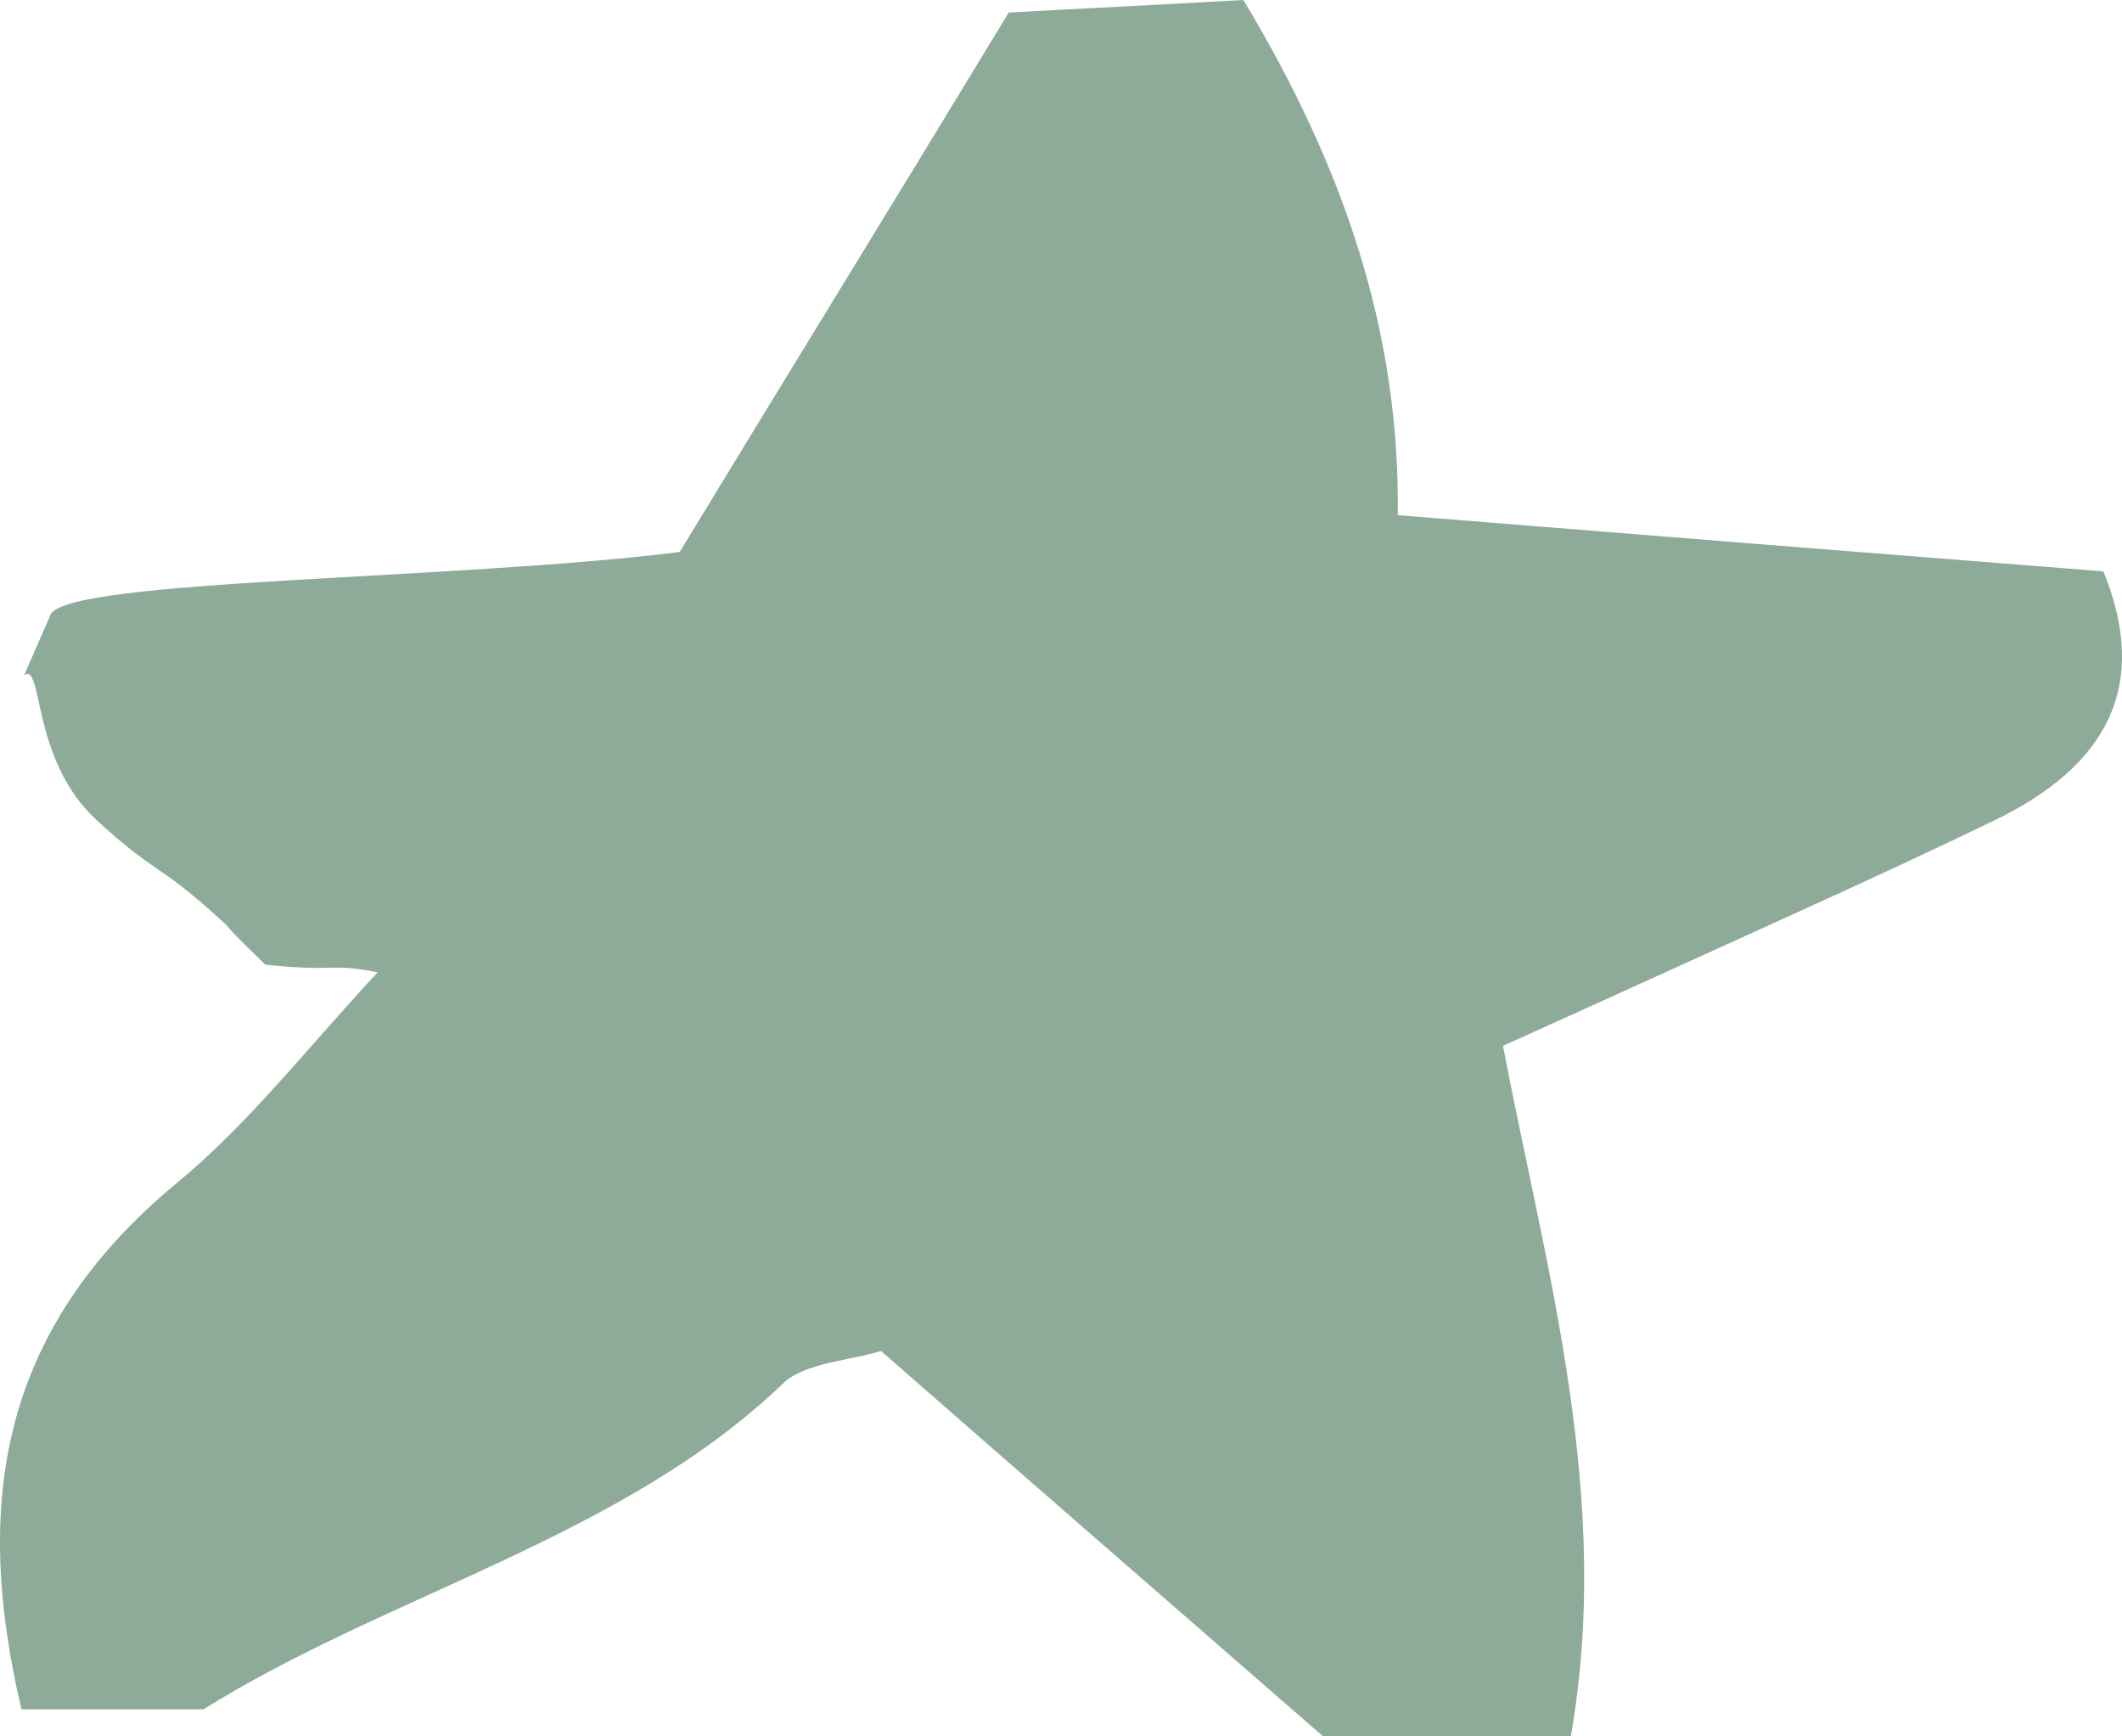 <?xml version="1.0" encoding="utf-8"?>
<svg xmlns="http://www.w3.org/2000/svg" fill="none" height="100%" overflow="visible" preserveAspectRatio="none" style="display: block;" viewBox="0 0 44 36" width="100%">
<path d="M25.794 0.02C27.881 3.494 29.03 6.907 28.983 10.681C33.978 11.083 38.761 11.465 43.615 11.846C44.577 14.215 43.709 15.882 41.317 17.026C39.16 18.07 36.956 19.054 34.752 20.058C33.602 20.58 32.453 21.102 31.164 21.684C32.078 26.423 33.438 31.041 32.571 36H27.435C24.622 33.55 21.526 30.86 18.267 28.009C17.634 28.21 16.672 28.25 16.227 28.692C12.897 31.884 8.043 33.048 4.221 35.438H0.445C-0.539 31.262 -0.07 27.607 3.681 24.515C5.182 23.27 6.355 21.745 7.832 20.158C6.8 19.958 7 20.158 5.5 20C4.221 18.753 5.053 19.5 4.5 19C3.257 17.876 3.219 18.124 2 17C0.635 15.742 0.899 13.719 0.5 14L1.055 12.729C1.5 12 9.45 12.027 14.093 11.444C16.18 8.011 18.431 4.357 20.916 0.261C22.3 0.181 24.059 0.1 25.77 0L25.794 0.02Z" fill="#8EAA99" id="Vector"/>
</svg>